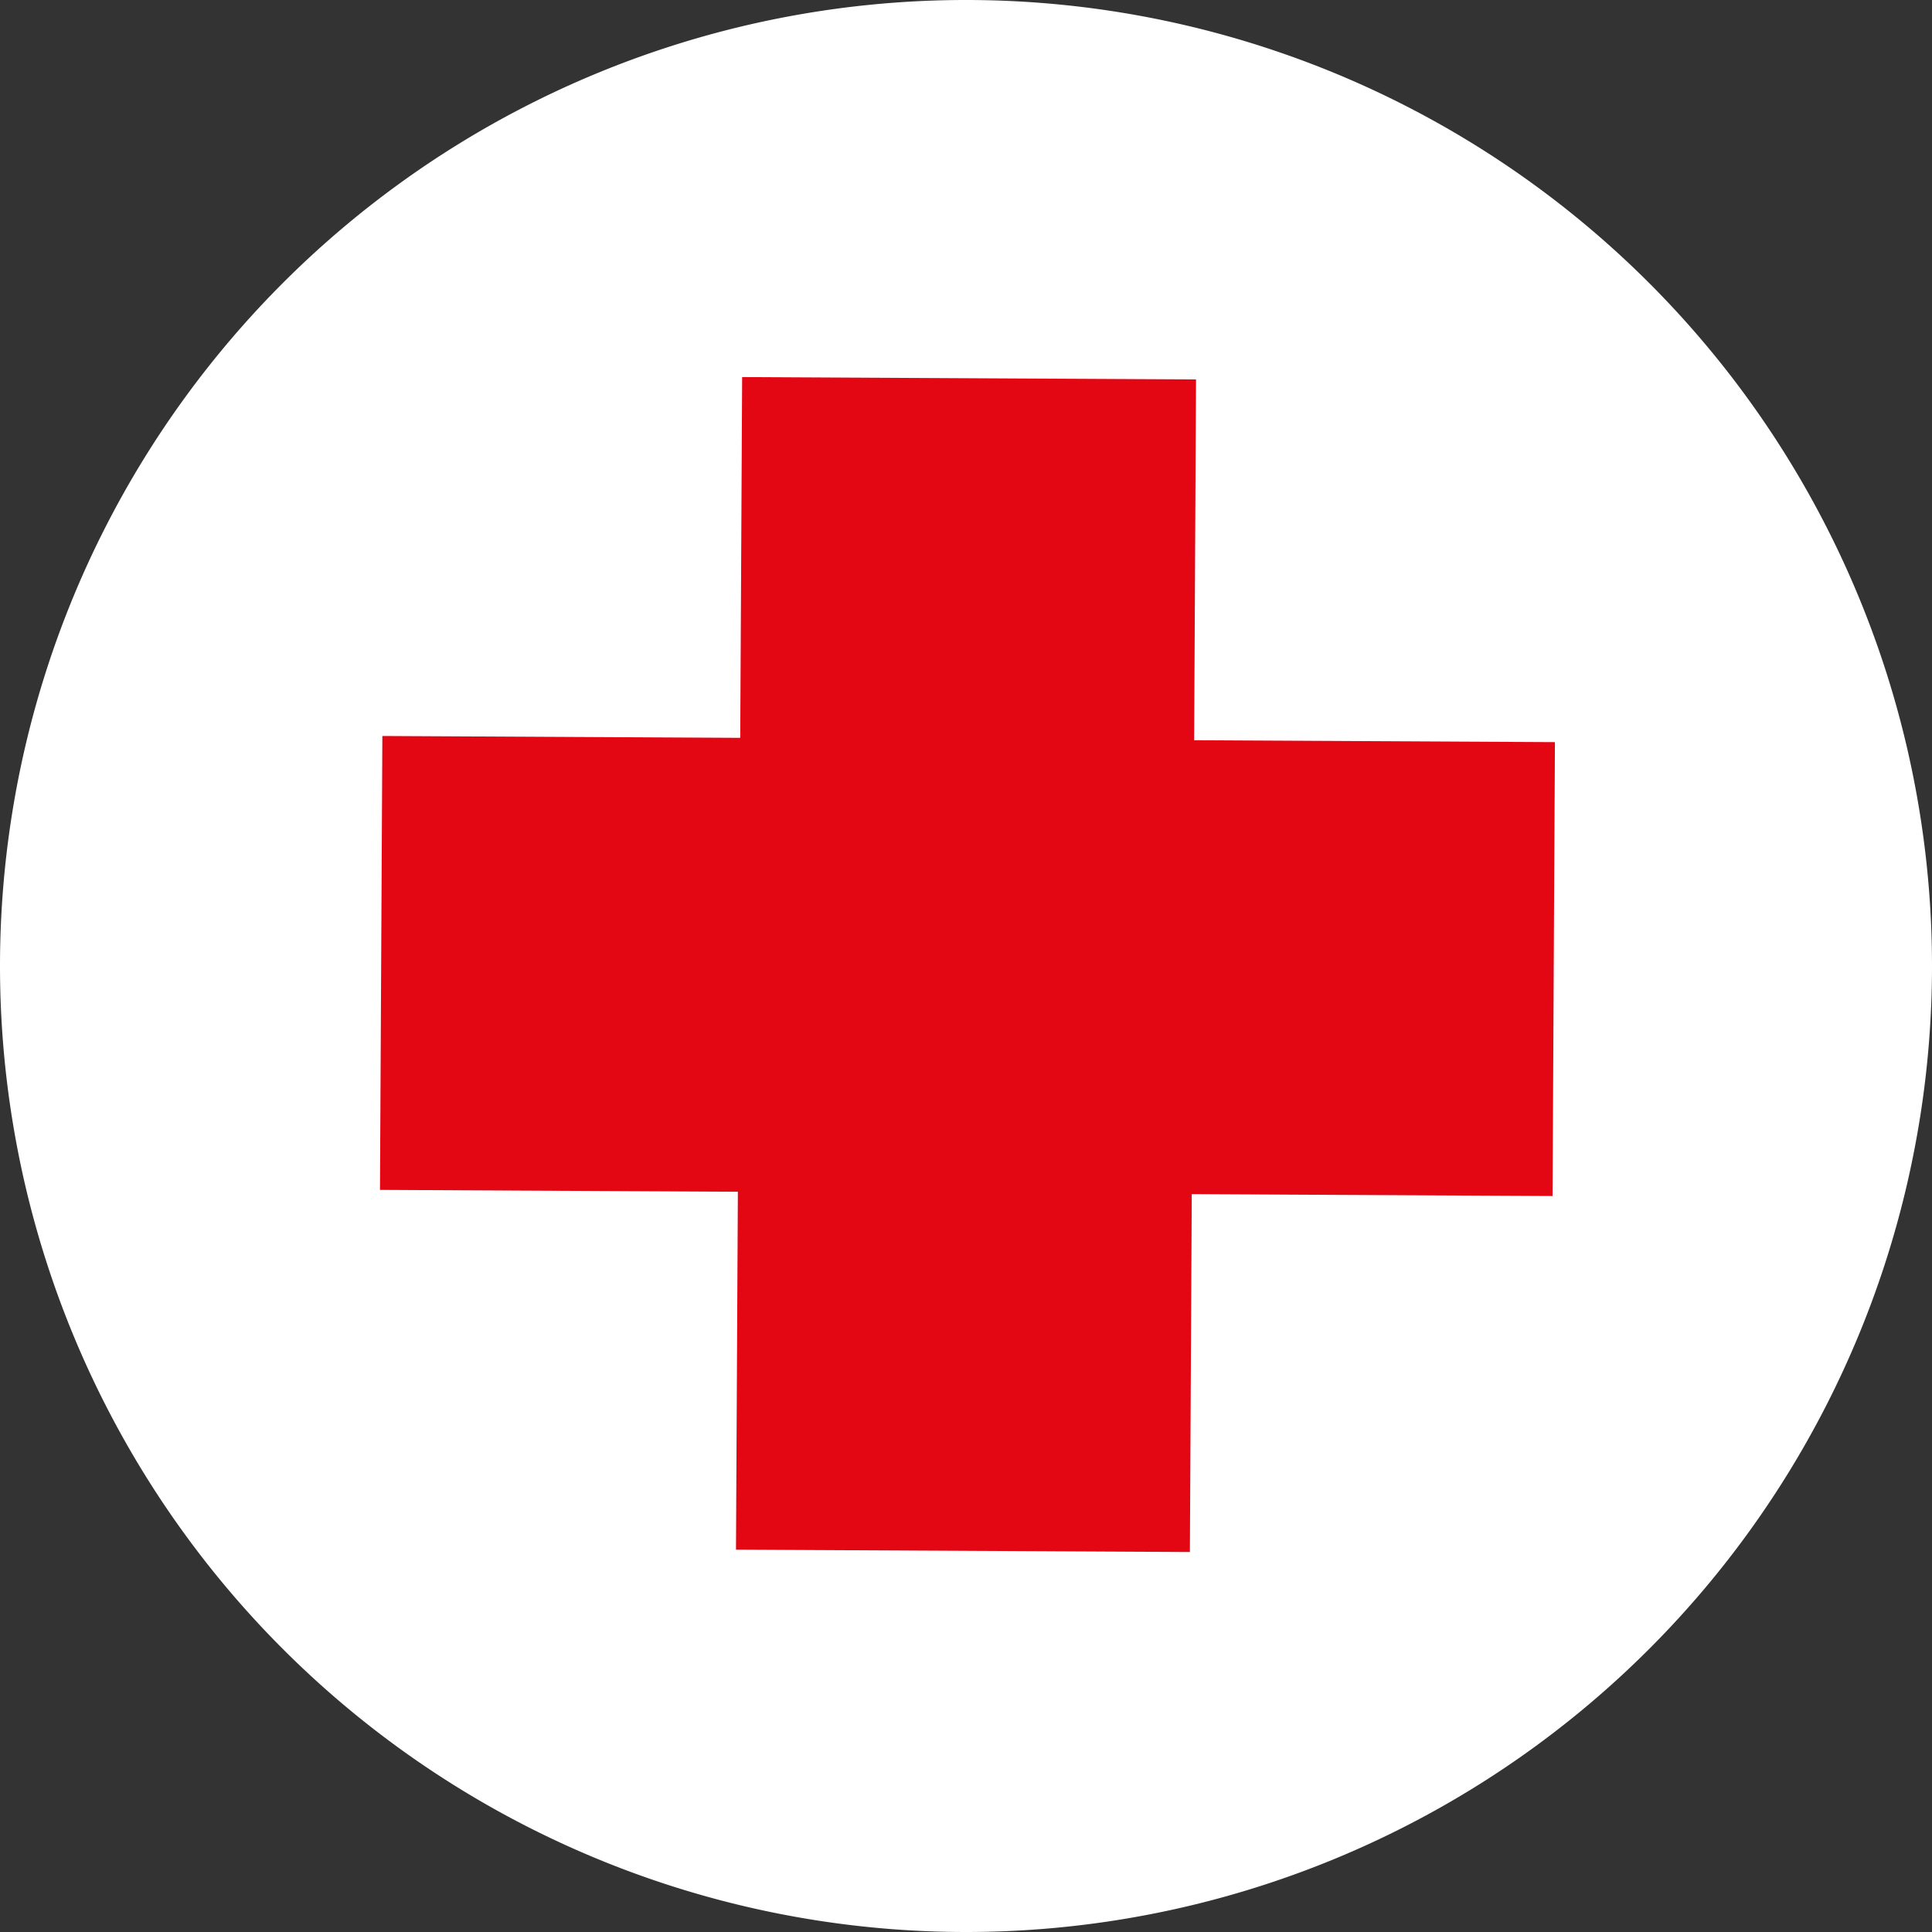 <svg id="Layer_2" xmlns="http://www.w3.org/2000/svg" width="66.4" height="66.4"><rect width="100%" height="100%" fill="#333333" stroke="none"/><defs><style>.cls-2{fill:#e30613}</style></defs><g id="Layer_1-2"><path d="M66.4 33.2a33.2 33.2 0 1 1-66.4 0 33.2 33.2 0 0 1 66.4 0" style="fill:#fff"/><path class="cls-2" transform="rotate(-89.7 33.2 33.2)" d="M13.1 25.4h40.3V41H13.1z"/><path class="cls-2" transform="rotate(-89.7 33.2 33.2)" d="M25.4 13.1H41v40.3H25.4z"/></g></svg>